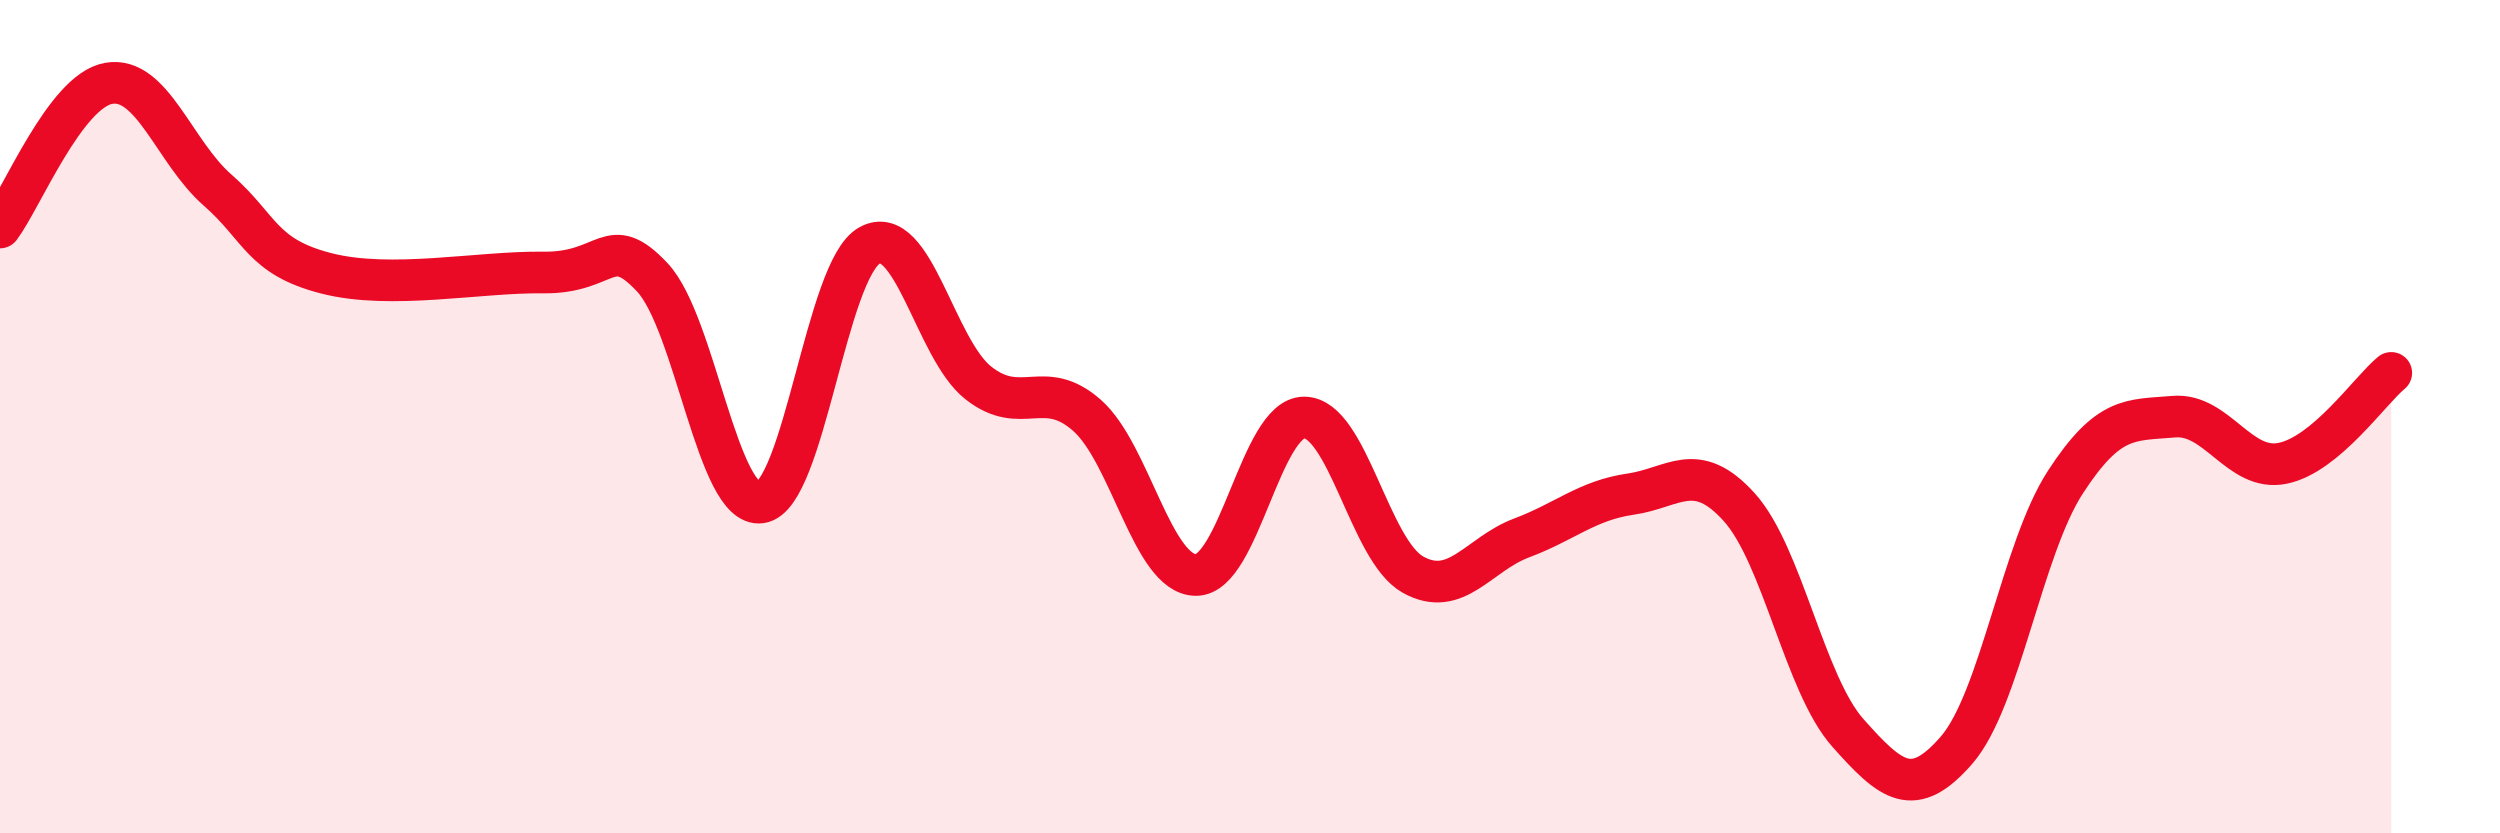 
    <svg width="60" height="20" viewBox="0 0 60 20" xmlns="http://www.w3.org/2000/svg">
      <path
        d="M 0,5.46 C 0.52,4.77 1.57,2.18 2.61,2 C 3.65,1.82 4.18,3.65 5.22,4.56 C 6.26,5.47 6.27,6.16 7.83,6.56 C 9.39,6.96 11.48,6.52 13.04,6.54 C 14.6,6.56 14.61,5.55 15.65,6.65 C 16.69,7.75 17.22,12.21 18.26,12.06 C 19.3,11.91 19.83,6.46 20.87,5.89 C 21.91,5.32 22.44,8.37 23.48,9.19 C 24.52,10.01 25.05,9.05 26.09,9.97 C 27.13,10.89 27.66,13.79 28.7,13.8 C 29.74,13.81 30.26,10.02 31.3,10.02 C 32.34,10.02 32.87,13.21 33.91,13.79 C 34.95,14.37 35.48,13.3 36.52,12.91 C 37.56,12.52 38.09,12.01 39.13,11.86 C 40.17,11.71 40.7,11.02 41.74,12.17 C 42.78,13.32 43.31,16.42 44.35,17.59 C 45.39,18.76 45.92,19.2 46.96,18 C 48,16.8 48.53,13.17 49.57,11.57 C 50.61,9.97 51.13,10.09 52.17,10 C 53.21,9.91 53.74,11.33 54.78,11.12 C 55.82,10.91 56.87,9.38 57.39,8.95L57.39 20L0 20Z"
        fill="#EB0A25"
        opacity="0.1"
        stroke-linecap="round"
        stroke-linejoin="round"
      />
      <path
        d="M 0,5.46 C 0.52,4.77 1.57,2.18 2.61,2 C 3.65,1.82 4.18,3.65 5.22,4.56 C 6.26,5.47 6.27,6.16 7.83,6.56 C 9.39,6.96 11.48,6.52 13.04,6.54 C 14.6,6.56 14.61,5.55 15.65,6.65 C 16.69,7.75 17.22,12.21 18.26,12.06 C 19.3,11.91 19.83,6.46 20.87,5.89 C 21.91,5.32 22.44,8.37 23.48,9.19 C 24.52,10.01 25.05,9.05 26.09,9.97 C 27.13,10.89 27.66,13.79 28.7,13.8 C 29.74,13.81 30.26,10.02 31.3,10.02 C 32.34,10.02 32.87,13.21 33.91,13.79 C 34.95,14.37 35.48,13.3 36.52,12.91 C 37.56,12.52 38.09,12.01 39.13,11.86 C 40.17,11.71 40.7,11.02 41.74,12.17 C 42.78,13.32 43.31,16.42 44.35,17.59 C 45.39,18.76 45.92,19.2 46.96,18 C 48,16.8 48.53,13.17 49.57,11.57 C 50.61,9.97 51.13,10.09 52.17,10 C 53.21,9.91 53.74,11.33 54.78,11.12 C 55.82,10.91 56.87,9.38 57.39,8.95"
        stroke="#EB0A25"
        stroke-width="1"
        fill="none"
        stroke-linecap="round"
        stroke-linejoin="round"
      />
    </svg>
  
